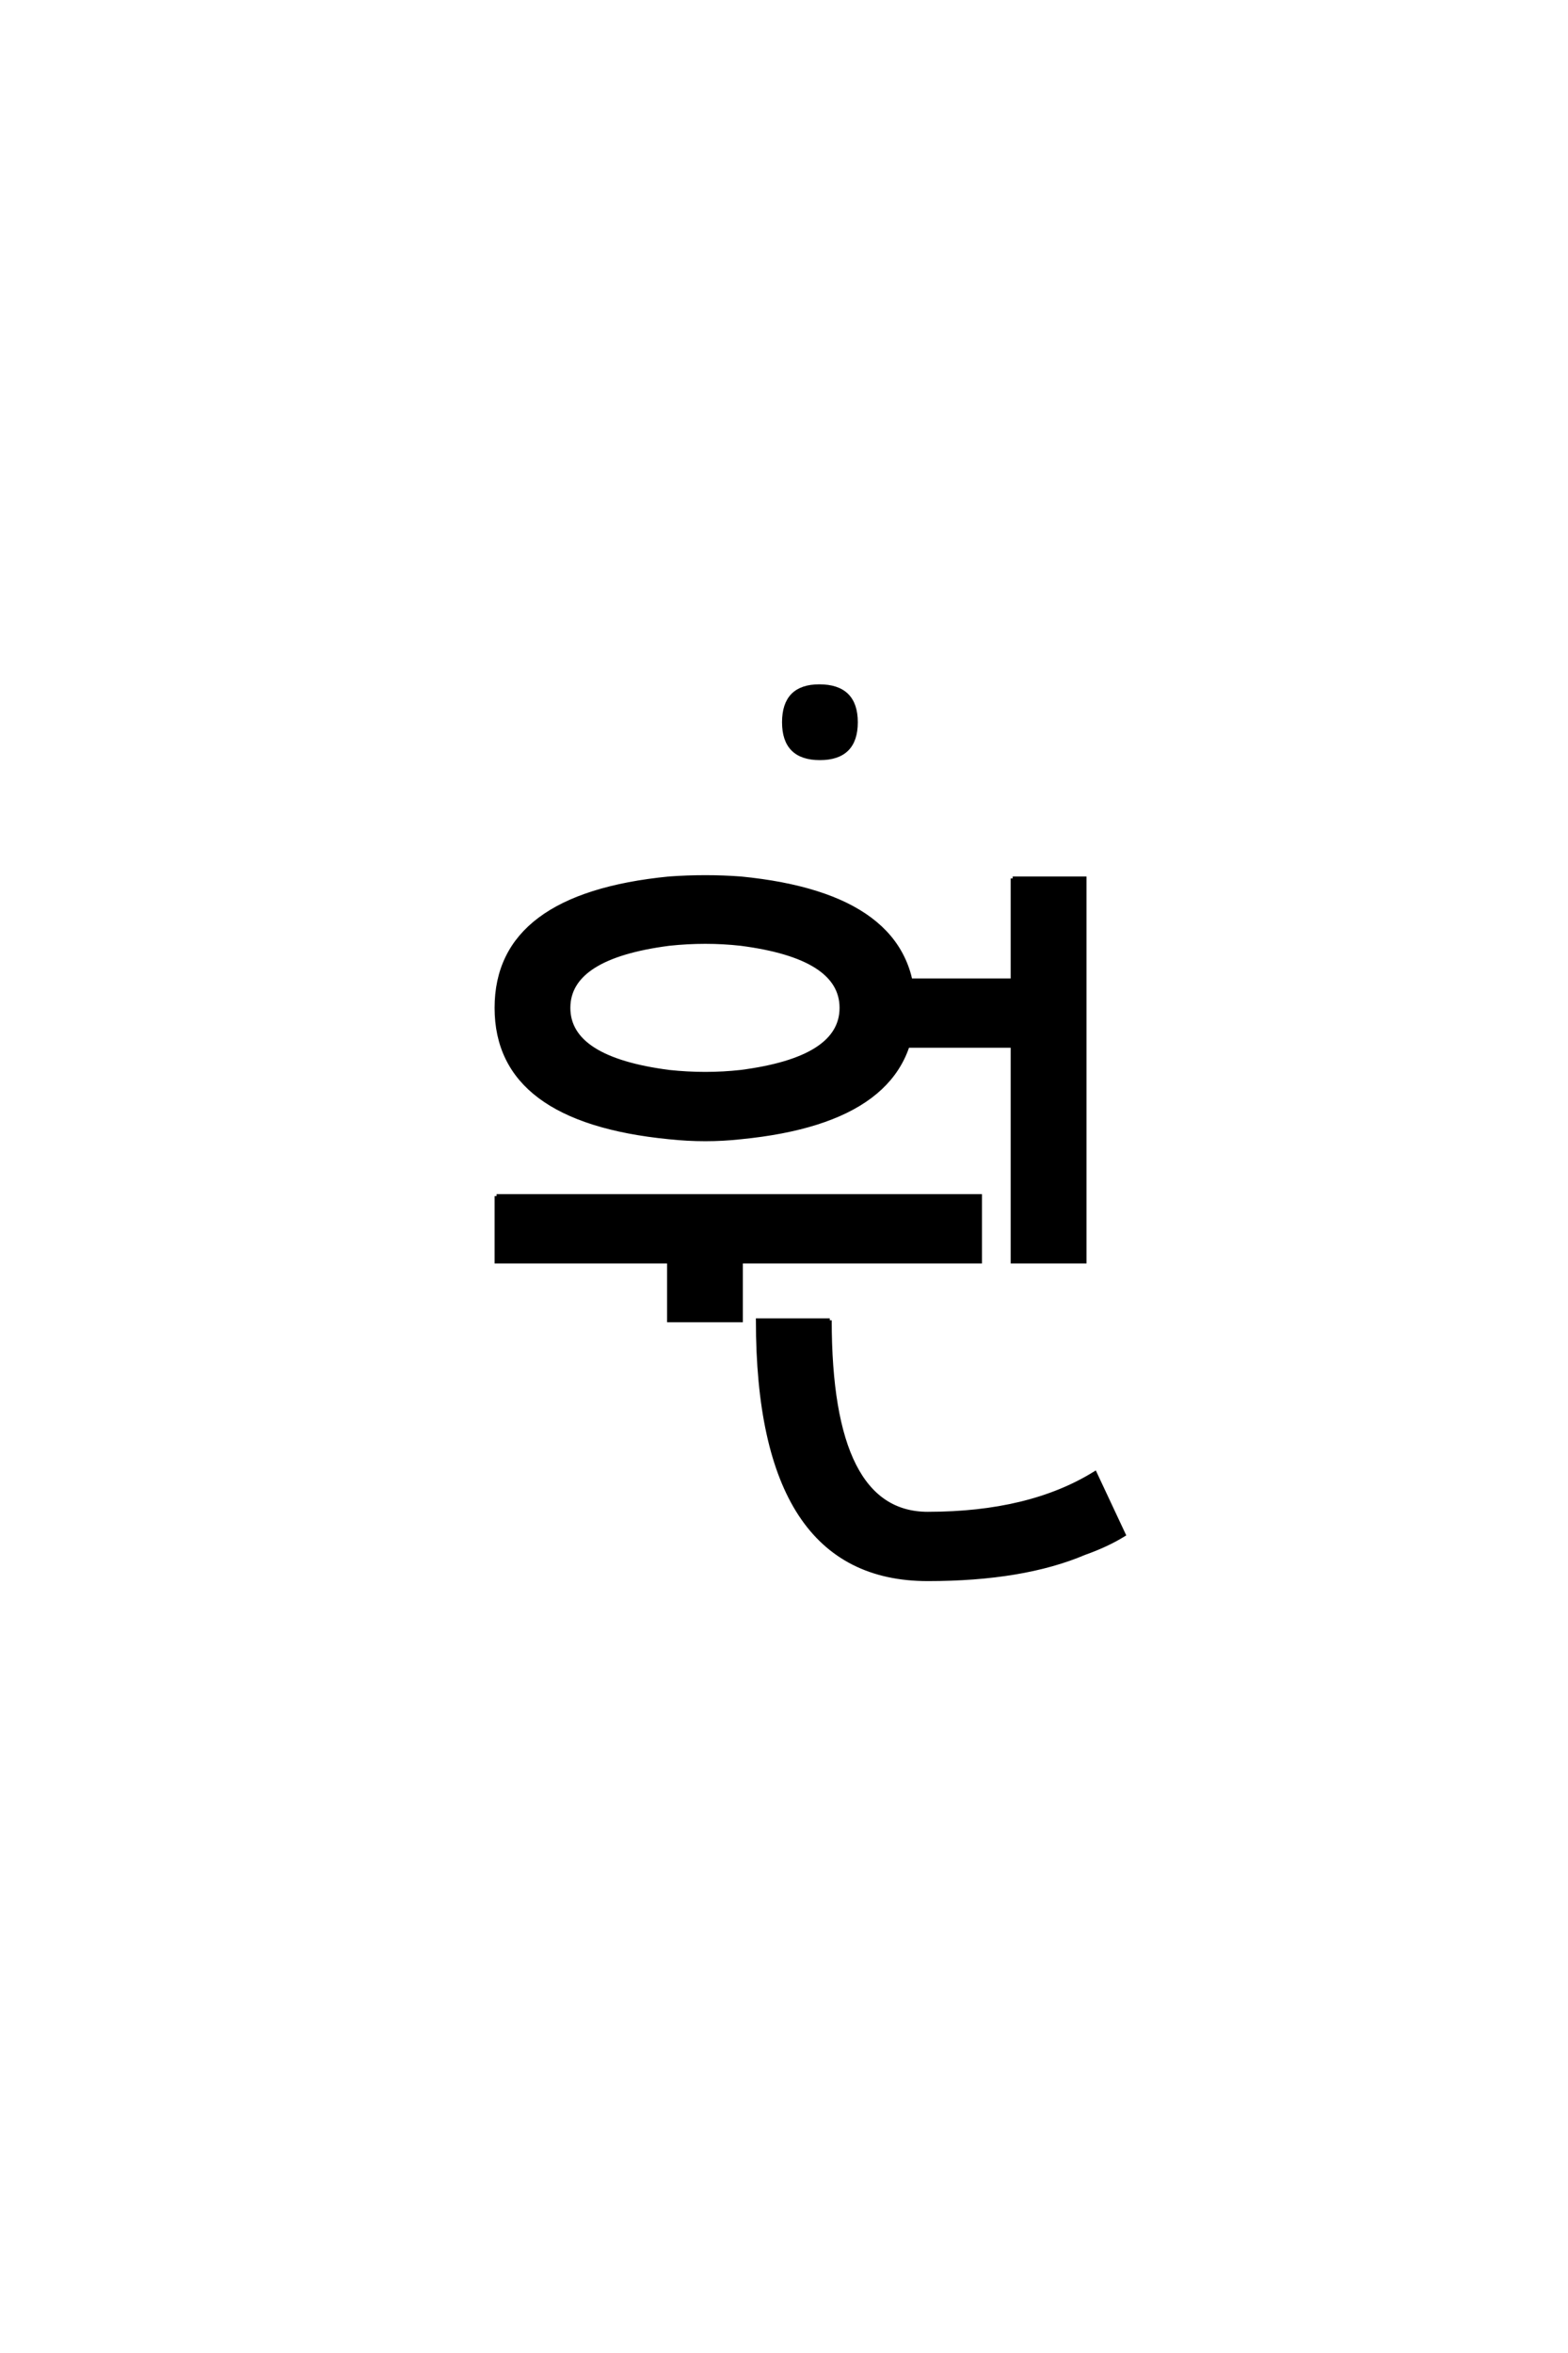 <?xml version='1.0' encoding='UTF-8'?>
<!DOCTYPE svg PUBLIC "-//W3C//DTD SVG 1.0//EN"
"http://www.w3.org/TR/2001/REC-SVG-20010904/DTD/svg10.dtd">

<svg xmlns='http://www.w3.org/2000/svg' version='1.0' width='40.0' height='60.0'>

 <g transform='scale(0.1 -0.1) translate(110.0 -370.0)'>
  <path d='M60.672 129.328
Q35 126 35 113
Q35 100 60.672 96.672
Q70 95.672 79 96.672
Q104.672 100 104.672 113
Q104.672 126 79 129.328
Q70 130.328 60.672 129.328
Q70 130.328 60.672 129.328
M60.672 146
Q70 146.672 79 146
Q123 141.672 123 113
Q123 84.328 79 80
Q70 79 60.672 80
Q16.672 84.328 16.672 113
Q16.672 141.672 60.672 146
Q16.672 141.672 60.672 146
M16.672 65
L140 65
L140 48.328
L79 48.328
L79 33.328
L60.672 33.328
L60.672 48.328
L16.672 48.328
L16.672 65
L16.672 65
M148.328 146
L166.672 146
L166.672 48.328
L148.328 48.328
L148.328 103.328
L121.672 103.328
L121.672 120
L148.328 120
L148.328 146
L148.328 146
M101.672 33.328
Q101.672 -16 126.672 -16
Q152.672 -16 169.328 -5.672
L176.672 -21.328
Q172.328 -24 166.672 -26
Q151 -32.672 126.672 -32.672
Q83.328 -32.672 83.328 33.328
L101.672 33.328
L101.672 33.328
M99 195
Q108.328 195 108.328 185.828
Q108.328 176.672 99.156 176.672
Q90 176.672 90 185.828
Q90 195 99 195
' style='fill: #000000; stroke: #000000'/>
 </g>
</svg>
